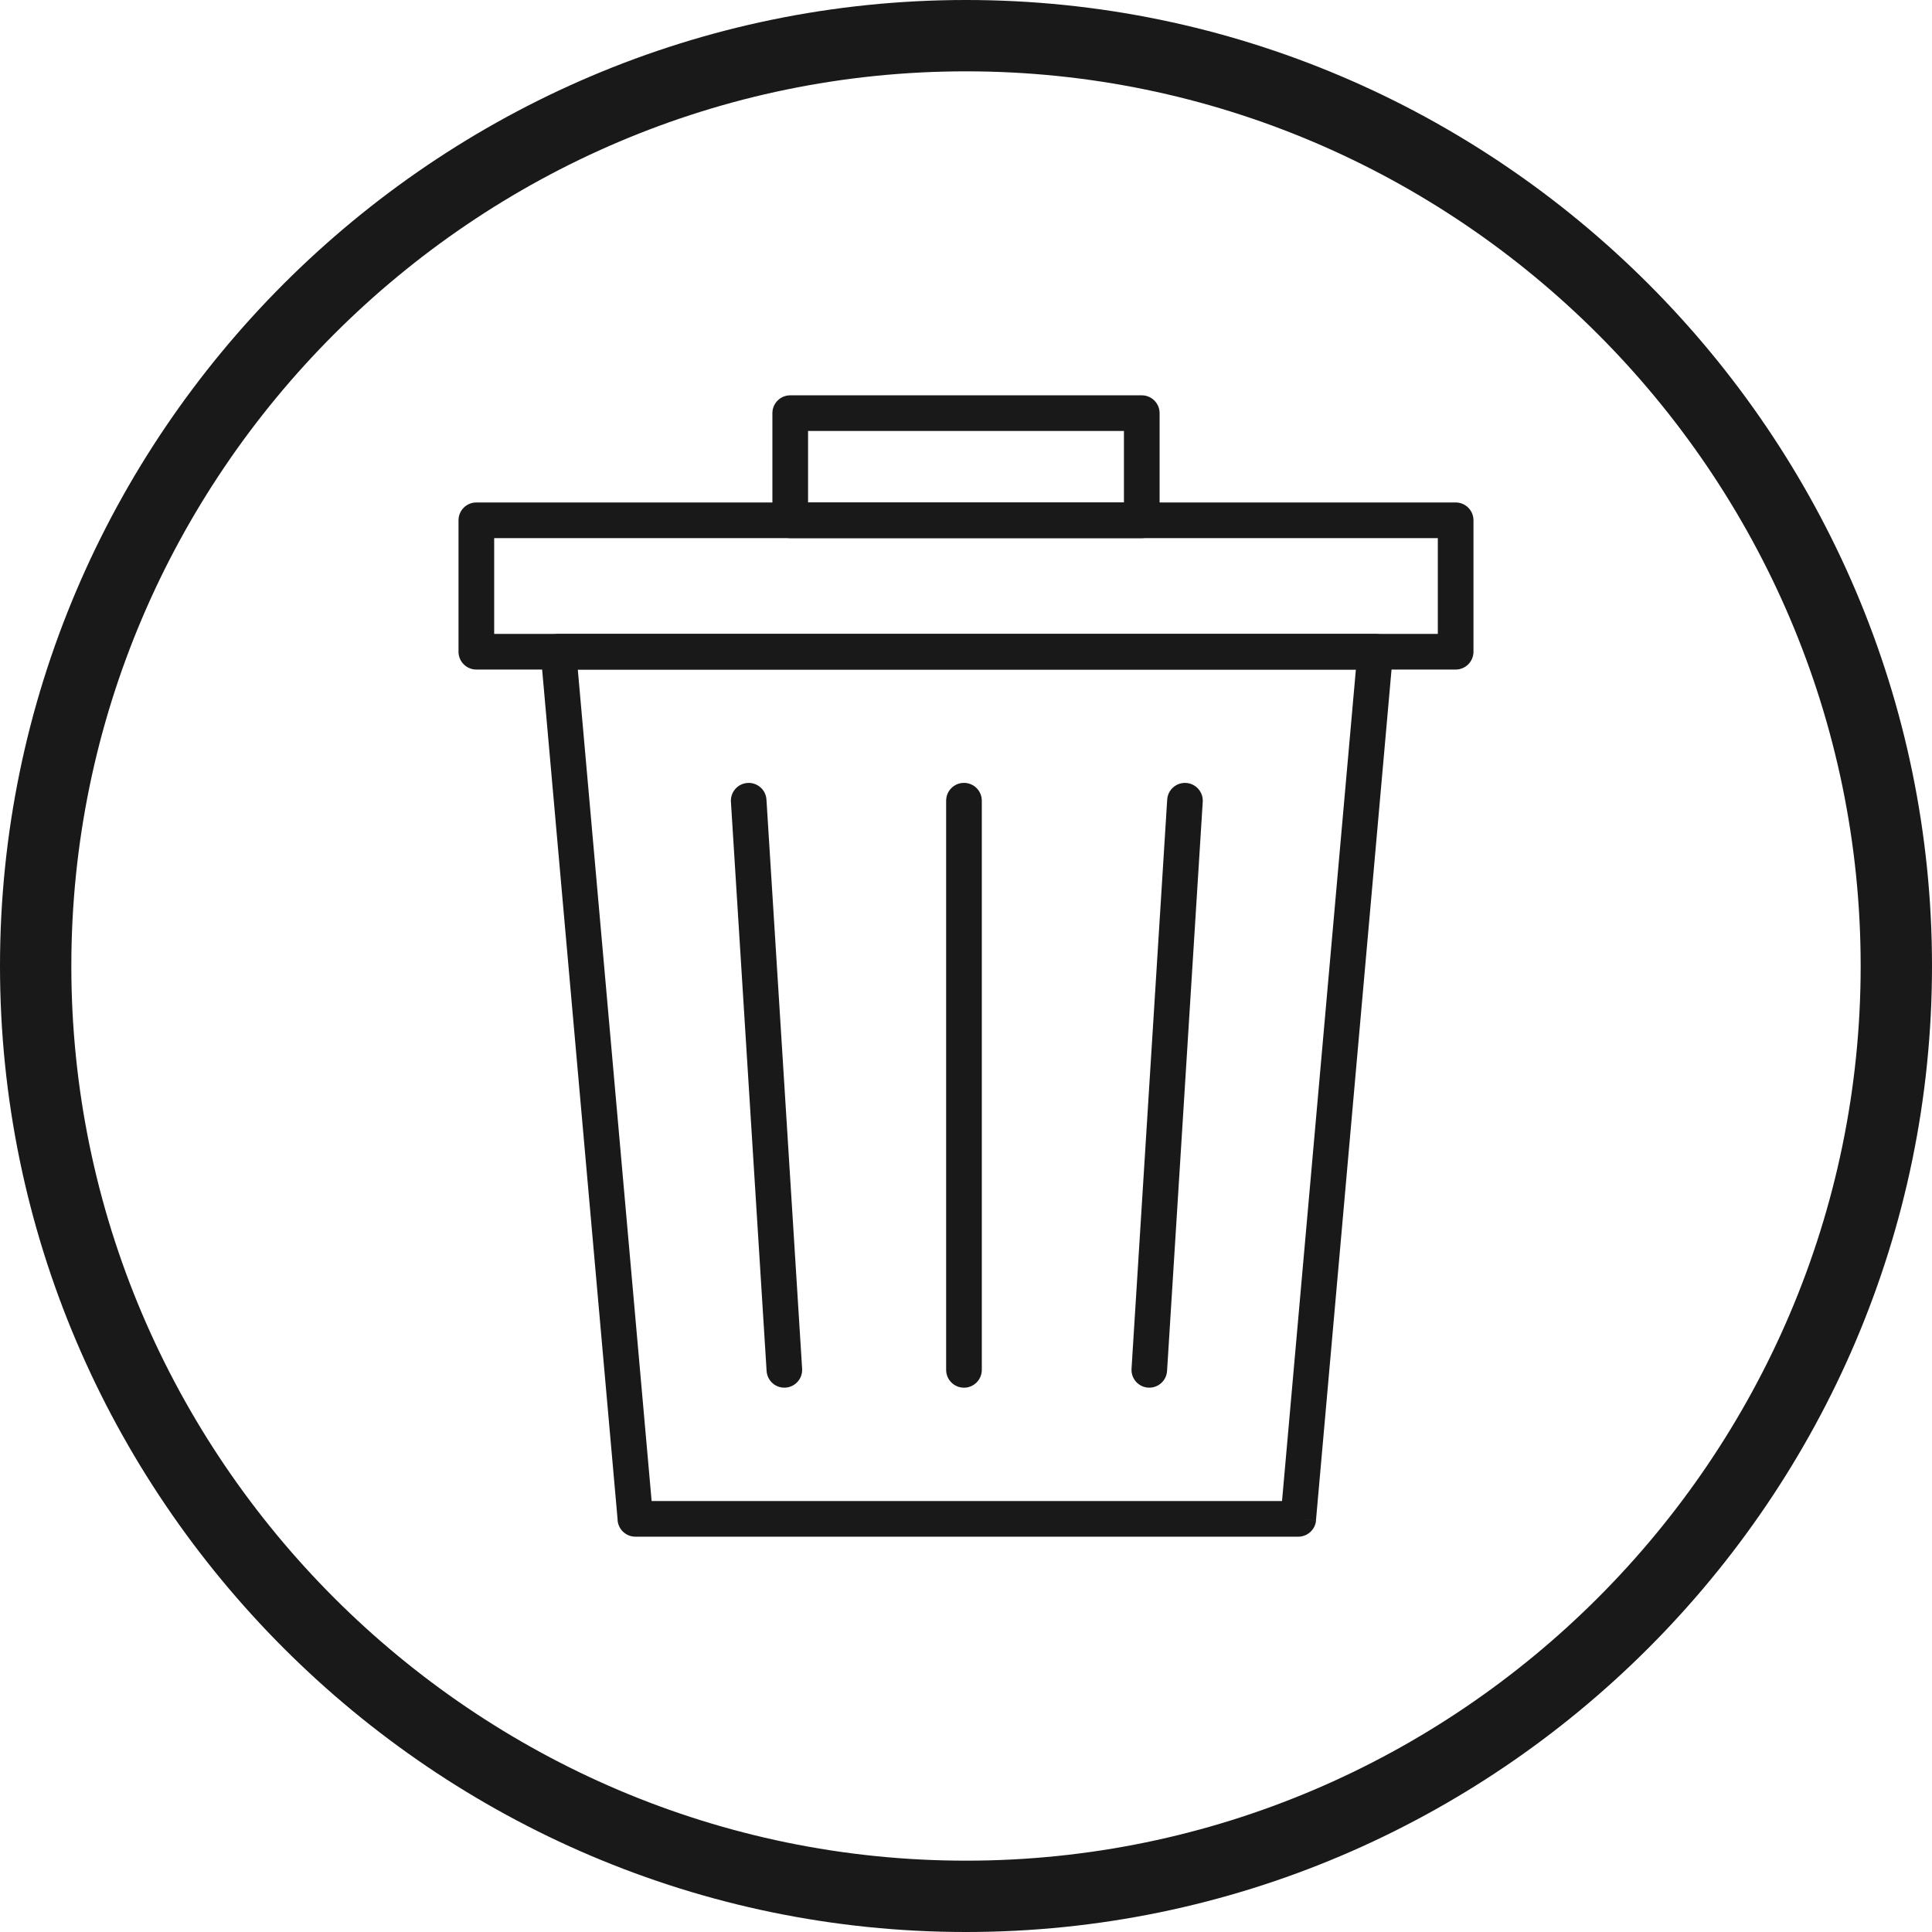 <?xml version="1.0" encoding="UTF-8" standalone="no"?><svg xmlns="http://www.w3.org/2000/svg" xmlns:xlink="http://www.w3.org/1999/xlink" fill="#191919" height="624" preserveAspectRatio="xMidYMid meet" version="1" viewBox="0.0 0.0 624.0 624.0" width="624" zoomAndPan="magnify"><g id="change1_1"><path d="M 312 0 C 483.602 0 624 140.398 624 312 C 624 483.602 483.602 624 312 624 C 140.398 624 0 483.602 0 312 C 0 140.398 140.398 0 312 0 Z M 312 23.039 C 153.07 23.039 23.039 153.07 23.039 312 C 23.039 470.93 153.07 600.961 312 600.961 C 470.93 600.961 600.961 470.93 600.961 312 C 600.961 153.07 470.93 23.039 312 23.039" fill="inherit" fill-rule="evenodd"/><path d="M 312.27 204.734 L 444.191 204.734 C 447.371 204.734 449.949 207.312 449.949 210.492 C 449.949 210.848 449.918 211.195 449.859 211.531 L 425.035 491.055 L 419.32 490.559 L 425.059 491.07 C 424.793 494.066 422.273 496.32 419.32 496.32 L 205.215 496.32 C 202.035 496.32 199.457 493.742 199.457 490.559 L 199.457 490.551 L 174.633 211 L 174.609 211.004 C 174.328 207.836 176.668 205.035 179.836 204.758 C 180.008 204.738 180.176 204.734 180.344 204.734 Z M 437.922 216.254 L 186.617 216.254 L 210.465 484.801 L 414.074 484.801 L 437.922 216.254" fill="inherit"/><path d="M 388.461 258.973 C 388.656 255.805 386.25 253.074 383.082 252.875 C 379.914 252.676 377.184 255.086 376.984 258.254 L 365.465 442.078 C 365.266 445.25 367.672 447.98 370.844 448.18 C 374.012 448.379 376.738 445.969 376.938 442.801 L 388.461 258.973" fill="inherit"/><path d="M 247.551 258.254 C 247.352 255.086 244.621 252.676 241.453 252.875 C 238.285 253.074 235.879 255.805 236.074 258.973 L 247.598 442.801 C 247.797 445.969 250.523 448.379 253.691 448.18 C 256.863 447.98 259.27 445.25 259.07 442.078 L 247.551 258.254" fill="inherit"/><path d="M 317.105 258.613 C 317.105 255.434 314.527 252.855 311.348 252.855 C 308.164 252.855 305.586 255.434 305.586 258.613 L 305.586 442.441 C 305.586 445.621 308.164 448.199 311.348 448.199 C 314.527 448.199 317.105 445.621 317.105 442.441 L 317.105 258.613" fill="inherit"/><path d="M 159.609 204.734 L 464.391 204.734 L 464.391 173.805 L 159.609 173.805 Z M 470.148 216.254 L 153.852 216.254 C 150.672 216.254 148.09 213.676 148.09 210.492 L 148.09 168.047 C 148.09 164.863 150.672 162.285 153.852 162.285 L 470.148 162.285 C 473.328 162.285 475.906 164.863 475.906 168.047 L 475.906 210.492 C 475.906 213.676 473.328 216.254 470.148 216.254" fill="inherit"/><path d="M 368.77 173.805 L 255.23 173.805 C 252.051 173.805 249.469 171.227 249.469 168.047 L 249.469 133.441 C 249.469 130.258 252.051 127.68 255.23 127.68 L 368.77 127.68 C 371.953 127.68 374.531 130.258 374.531 133.441 L 374.531 168.047 C 374.531 171.227 371.953 173.805 368.77 173.805 Z M 260.988 162.285 L 363.012 162.285 L 363.012 139.199 L 260.988 139.199 L 260.988 162.285" fill="inherit"/></g></svg>